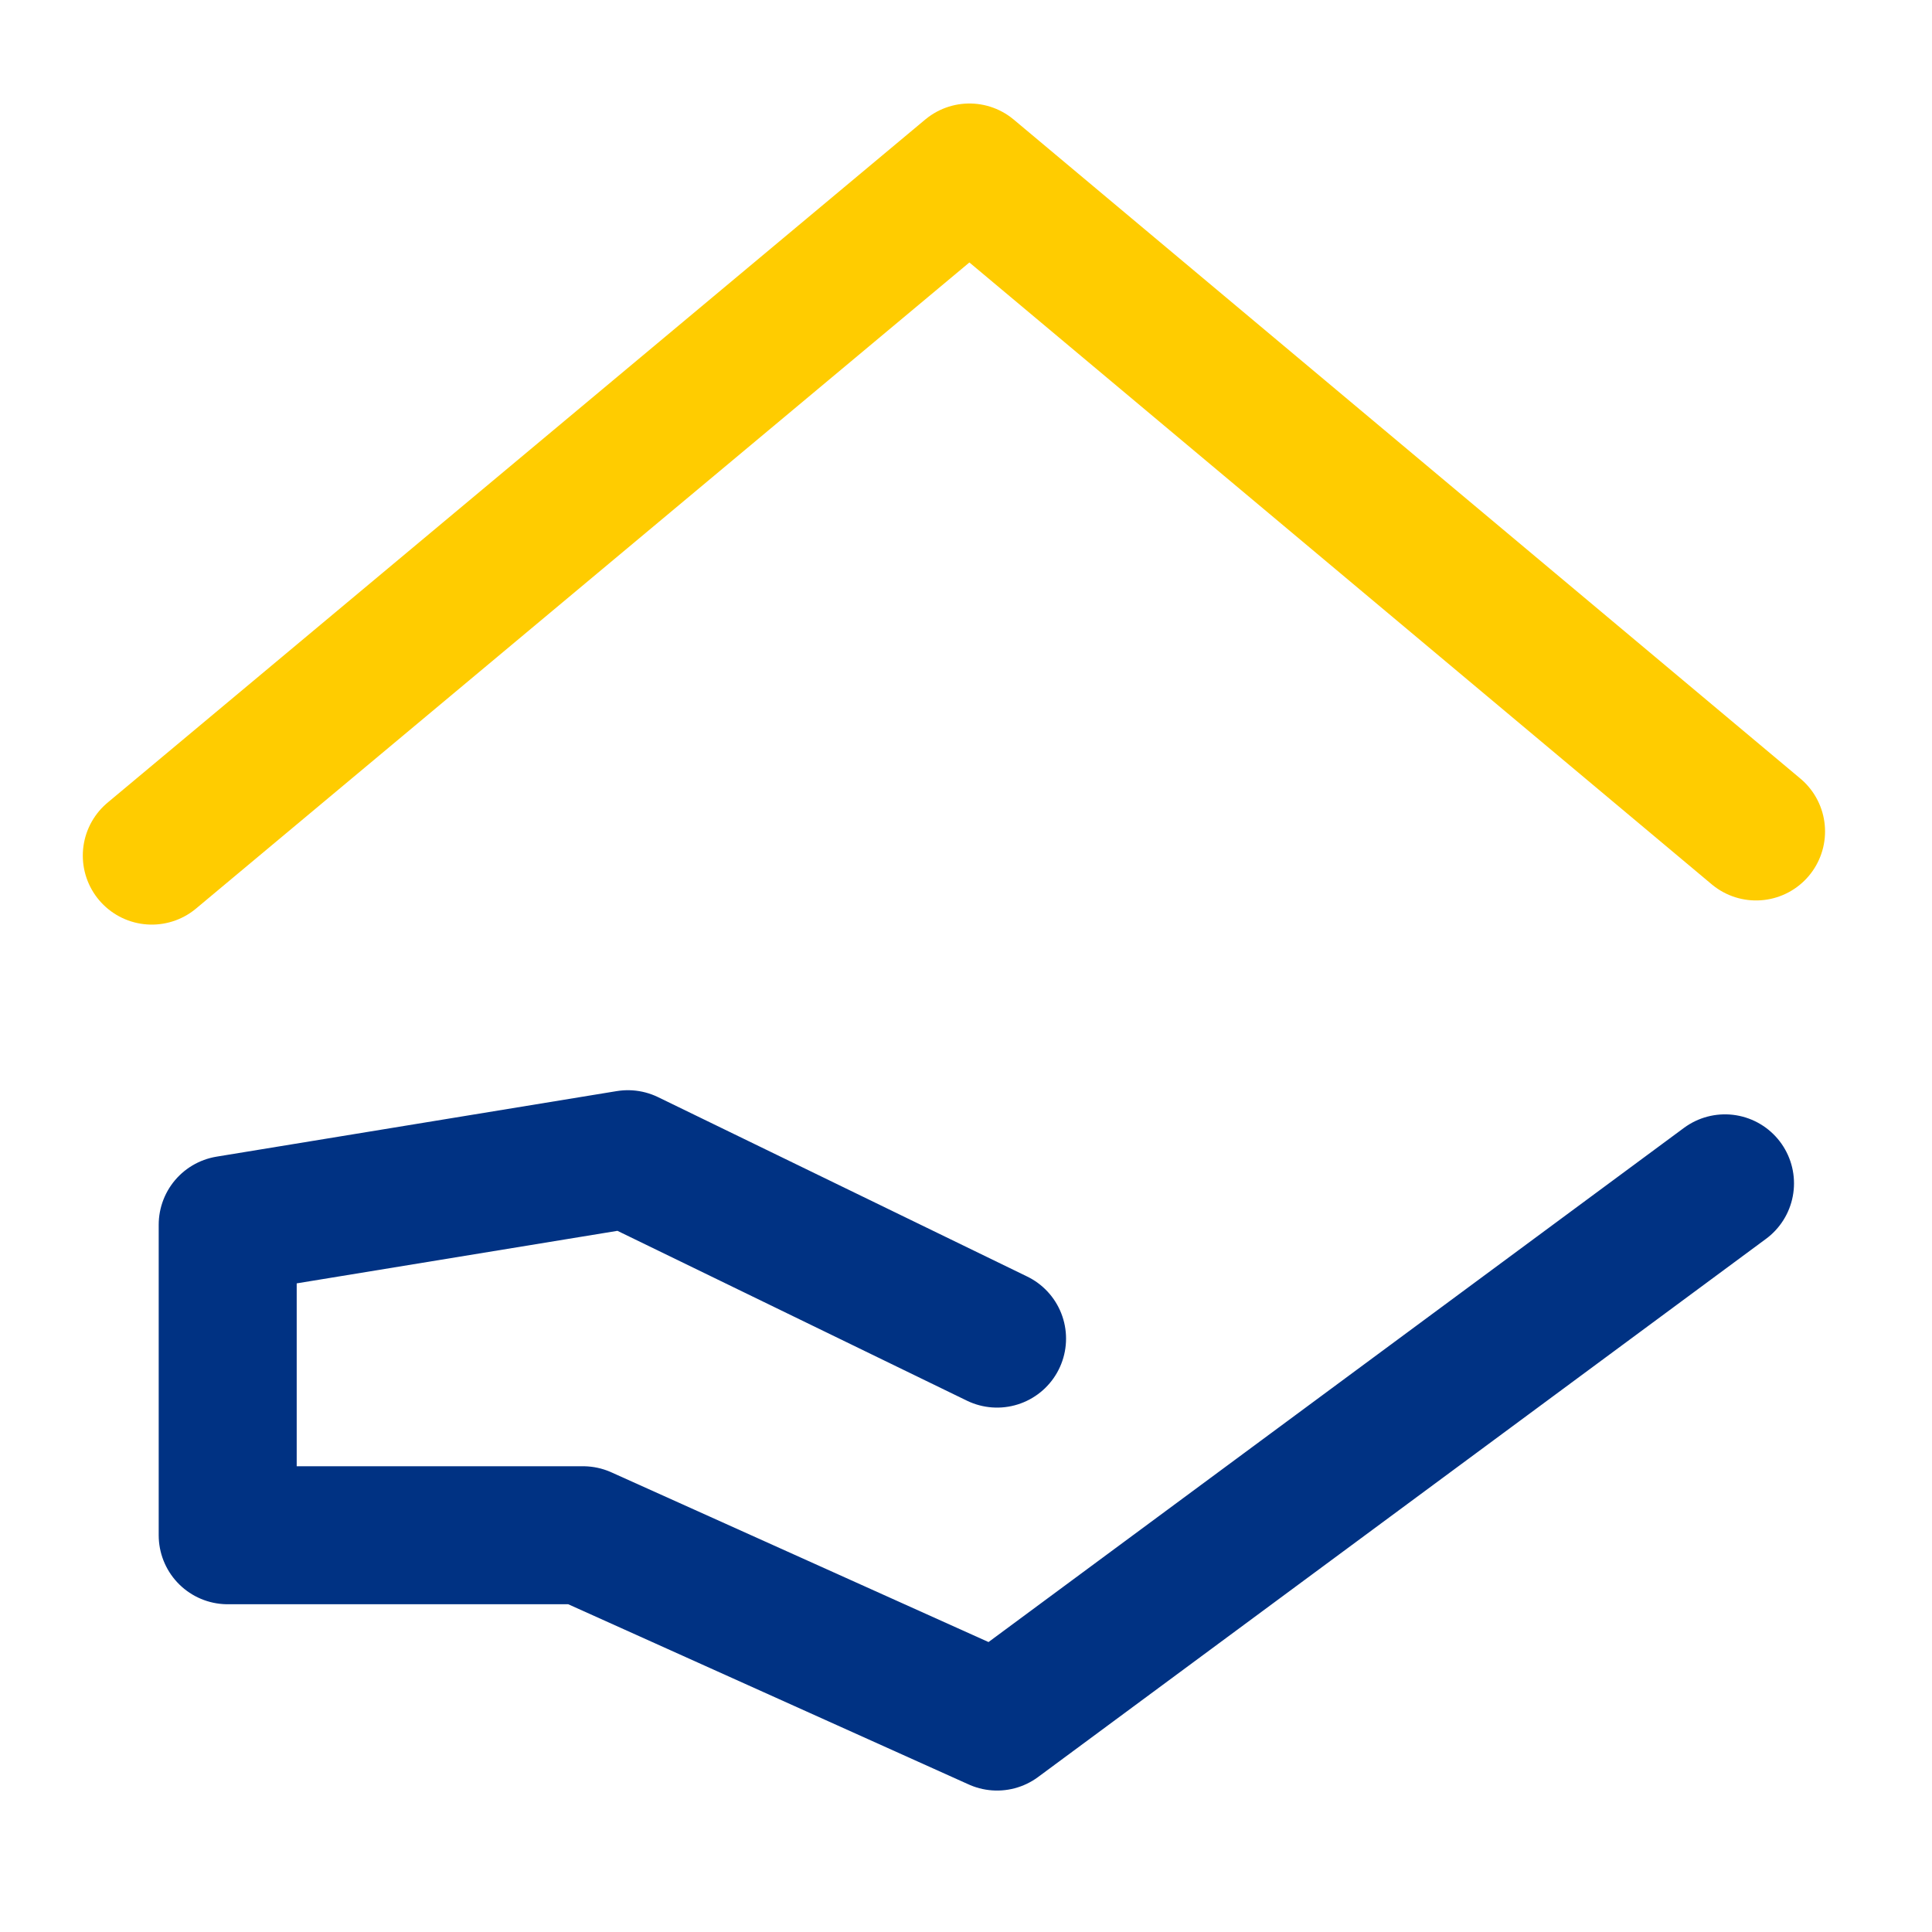 <?xml version="1.0" encoding="utf-8"?>
<!-- Generator: Adobe Illustrator 26.3.1, SVG Export Plug-In . SVG Version: 6.00 Build 0)  -->
<svg version="1.1" id="Layer_1" xmlns="http://www.w3.org/2000/svg" xmlns:xlink="http://www.w3.org/1999/xlink" x="0px" y="0px"
	 viewBox="0 0 56 56" style="enable-background:new 0 0 56 56;" xml:space="preserve">
<style type="text/css">
	.st0{fill:none;stroke:#003283;stroke-width:4;stroke-linecap:round;stroke-linejoin:round;stroke-miterlimit:10;}
	.st1{fill:none;stroke:#FFCC00;stroke-width:4;stroke-linecap:round;stroke-linejoin:round;stroke-miterlimit:10;}
</style>
<polyline class="st0" points="28.9,38.8 18.2,33.6 6.6,35.5 6.6,44.5 16.9,44.5 28.9,49.9 50,34.3 "/>
<polyline class="st1" points="4.4,24.8 28.1,5 50.9,24.1 "/>
</svg>
